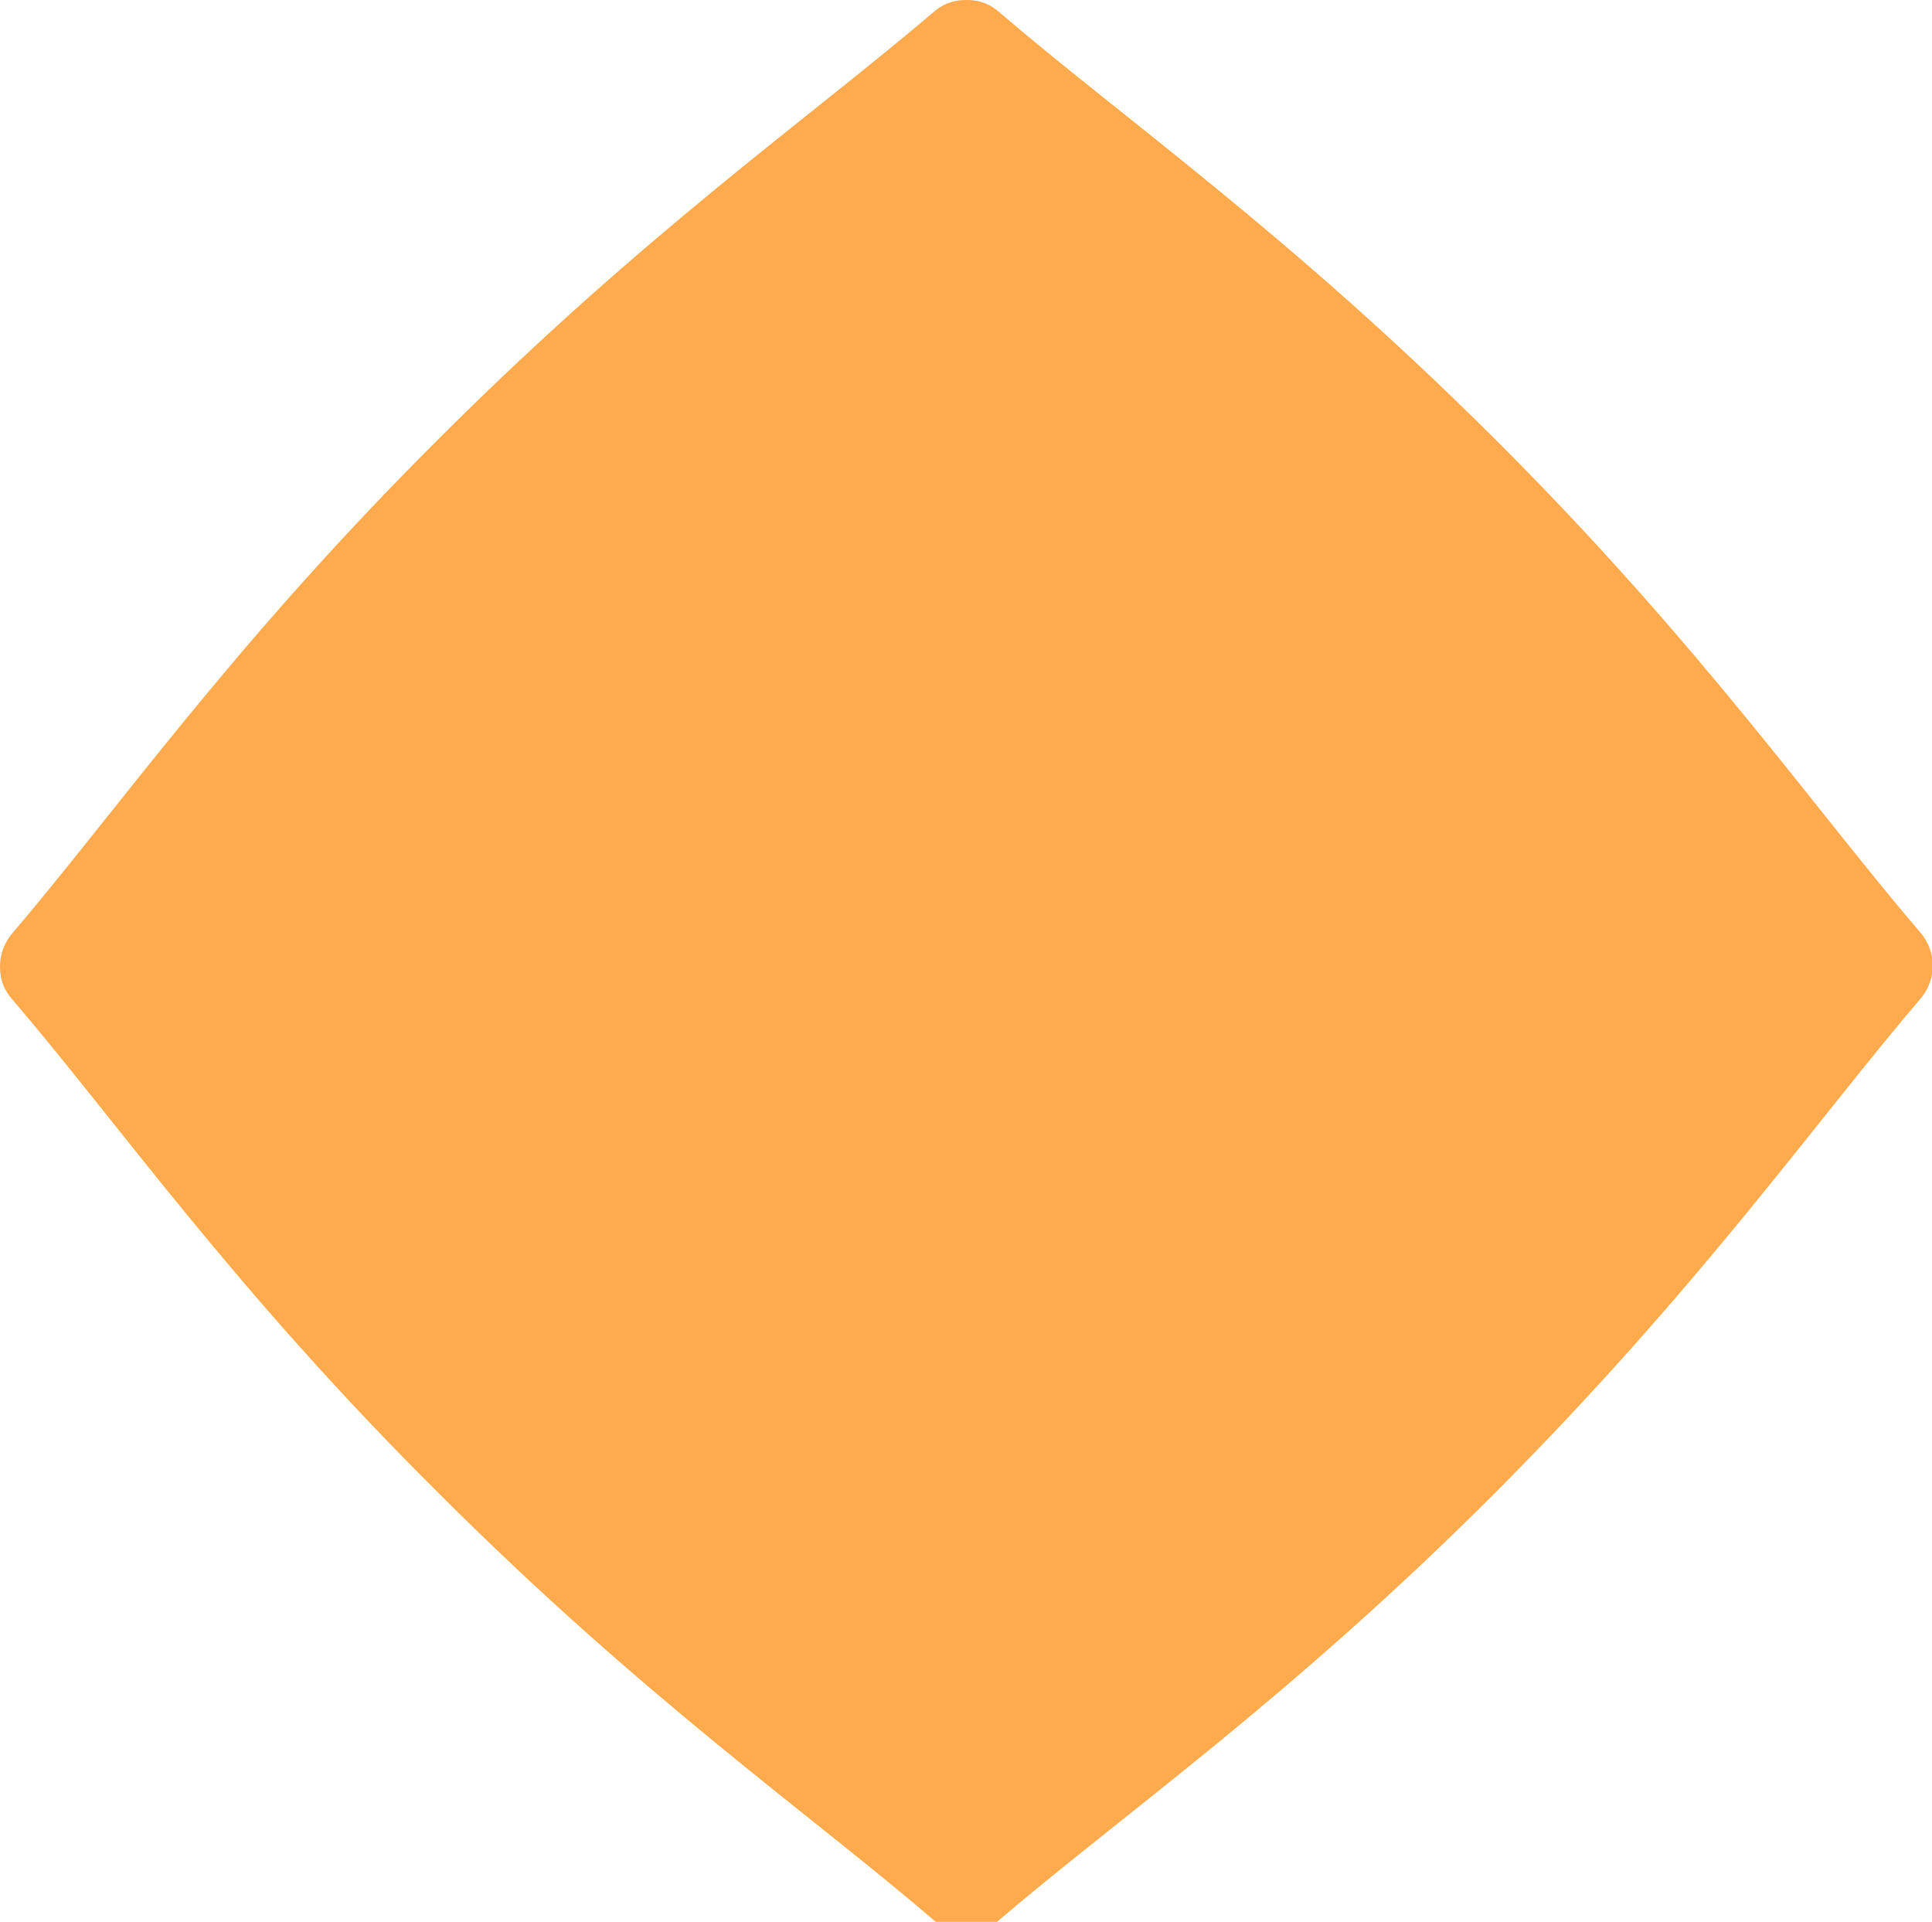 <?xml version="1.0" encoding="UTF-8"?>
<svg id="a" data-name="Layer 1" xmlns="http://www.w3.org/2000/svg" viewBox="0 0 26.53 26.39">
  <defs>
    <style>
      .b {
        fill: #ffab4d;
        stroke-width: 0px;
      }
    </style>
  </defs>
  <path class="b" d="M13.27,26.53c-.14,0-.28-.03-.42-.14-1.71-1.47-3.99-3.05-6.82-5.88C3.18,17.68,1.61,15.4.14,13.69c-.11-.14-.14-.28-.14-.42s.04-.28.14-.42c1.47-1.72,3.04-3.99,5.88-6.82C8.86,3.19,11.13,1.61,12.85.14c.14-.11.28-.14.42-.14s.28.03.42.14c1.71,1.47,3.99,3.05,6.83,5.88s4.41,5.11,5.88,6.82c.1.14.14.28.14.42s-.04.28-.14.42c-1.47,1.72-3.05,3.99-5.88,6.83-2.83,2.83-5.11,4.41-6.83,5.88-.14.1-.28.14-.42.14Z"/>
</svg>